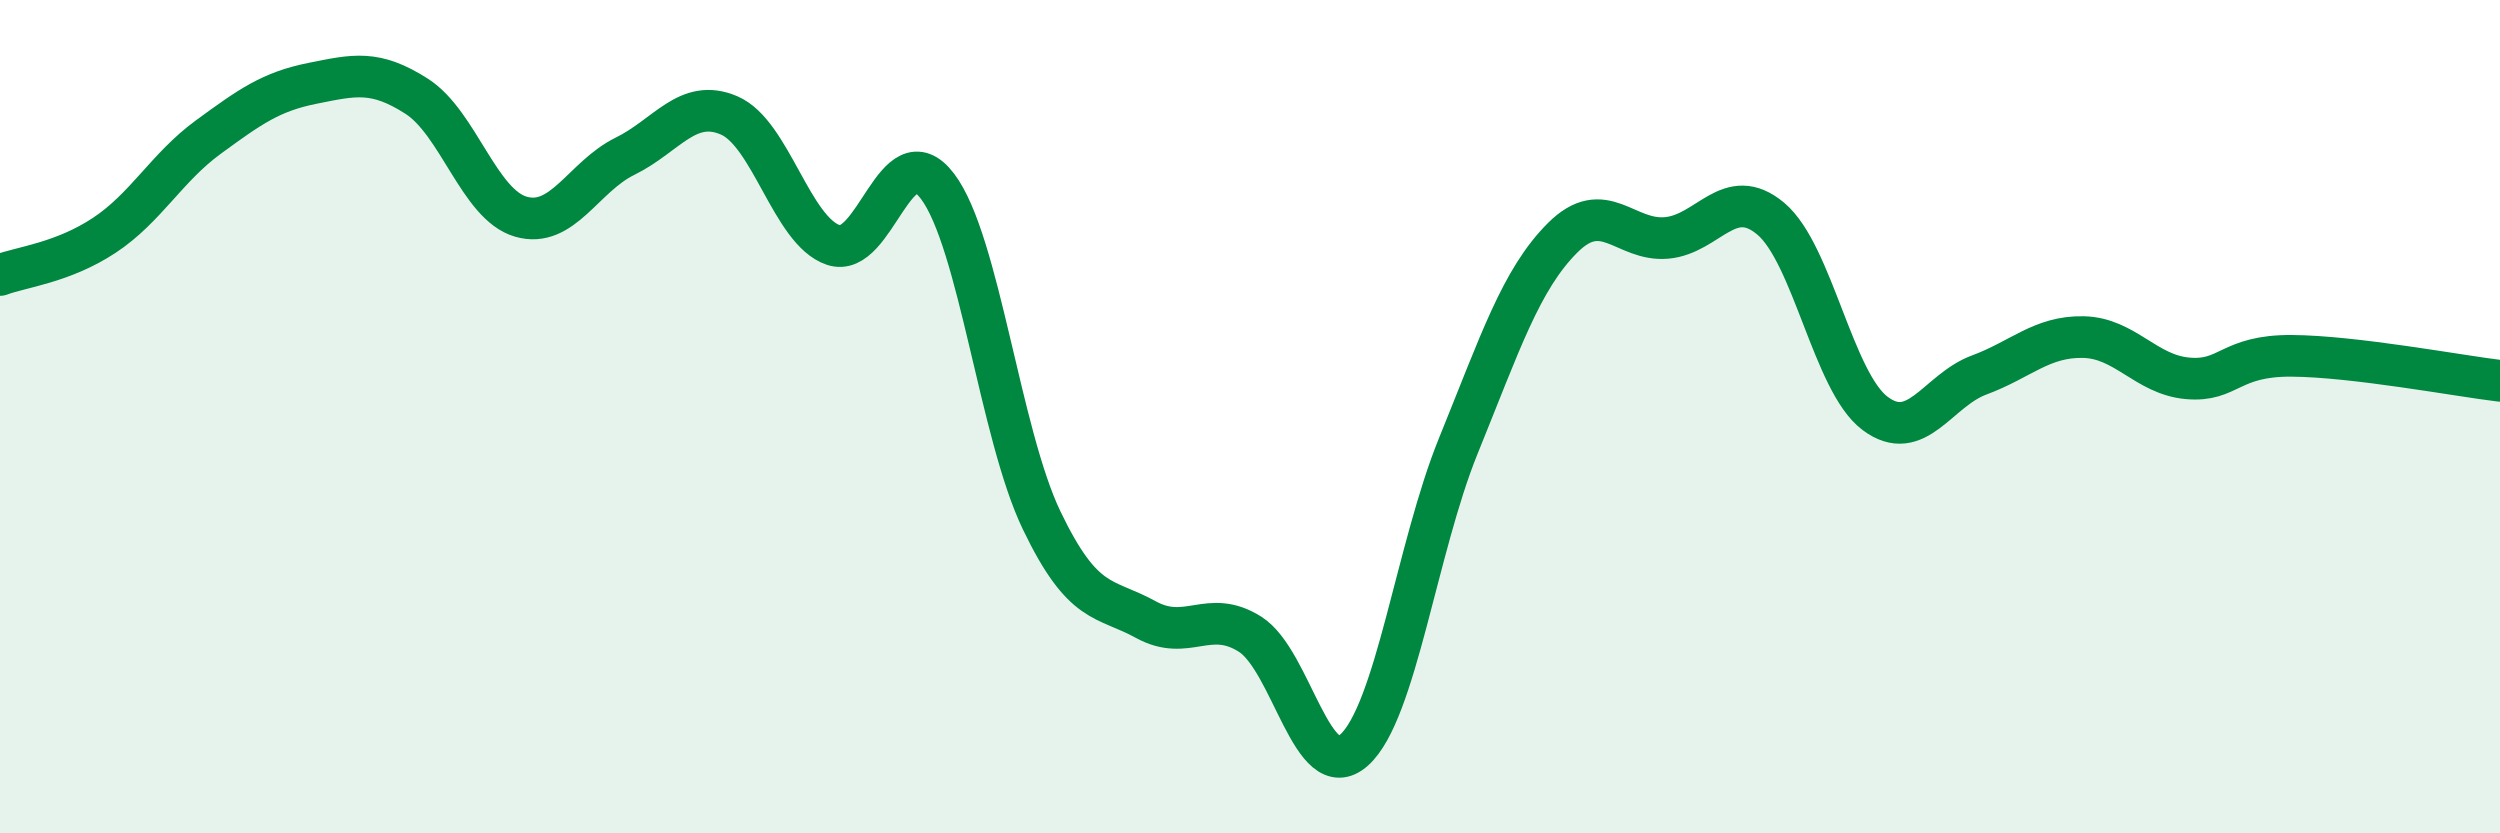 
    <svg width="60" height="20" viewBox="0 0 60 20" xmlns="http://www.w3.org/2000/svg">
      <path
        d="M 0,6.6 C 0.5,6.41 1.5,6.31 2.5,5.65 C 3.5,4.99 4,4.02 5,3.29 C 6,2.56 6.5,2.2 7.5,2 C 8.5,1.8 9,1.67 10,2.31 C 11,2.95 11.5,4.91 12.5,5.2 C 13.5,5.49 14,4.24 15,3.75 C 16,3.26 16.5,2.34 17.5,2.77 C 18.5,3.2 19,5.54 20,5.88 C 21,6.22 21.5,3.15 22.5,4.47 C 23.5,5.79 24,10.41 25,12.49 C 26,14.57 26.5,14.32 27.5,14.87 C 28.5,15.42 29,14.59 30,15.22 C 31,15.85 31.5,18.9 32.5,18 C 33.5,17.1 34,13.16 35,10.7 C 36,8.24 36.5,6.71 37.5,5.71 C 38.5,4.71 39,5.8 40,5.71 C 41,5.62 41.5,4.41 42.5,5.25 C 43.5,6.09 44,9.17 45,9.92 C 46,10.67 46.5,9.37 47.5,9 C 48.5,8.63 49,8.07 50,8.09 C 51,8.11 51.5,8.99 52.5,9.08 C 53.5,9.17 53.5,8.53 55,8.54 C 56.5,8.55 59,9.02 60,9.14L60 20L0 20Z"
        fill="#008740"
        opacity="0.1"
        stroke-linecap="round"
        stroke-linejoin="round"
      />
      <path
        d="M 0,6.6 C 0.5,6.41 1.5,6.31 2.5,5.65 C 3.5,4.99 4,4.02 5,3.29 C 6,2.56 6.5,2.2 7.5,2 C 8.5,1.8 9,1.67 10,2.31 C 11,2.95 11.5,4.91 12.5,5.2 C 13.5,5.49 14,4.24 15,3.75 C 16,3.26 16.5,2.34 17.5,2.77 C 18.5,3.2 19,5.54 20,5.88 C 21,6.22 21.5,3.15 22.5,4.47 C 23.5,5.79 24,10.41 25,12.49 C 26,14.57 26.5,14.32 27.5,14.87 C 28.5,15.42 29,14.59 30,15.22 C 31,15.85 31.5,18.9 32.5,18 C 33.5,17.1 34,13.16 35,10.7 C 36,8.24 36.5,6.71 37.5,5.71 C 38.5,4.71 39,5.8 40,5.71 C 41,5.62 41.5,4.41 42.5,5.25 C 43.5,6.09 44,9.17 45,9.92 C 46,10.67 46.5,9.37 47.5,9 C 48.5,8.63 49,8.07 50,8.09 C 51,8.11 51.5,8.99 52.5,9.08 C 53.5,9.17 53.5,8.53 55,8.54 C 56.5,8.55 59,9.02 60,9.14"
        stroke="#008740"
        stroke-width="1"
        fill="none"
        stroke-linecap="round"
        stroke-linejoin="round"
      />
    </svg>
  